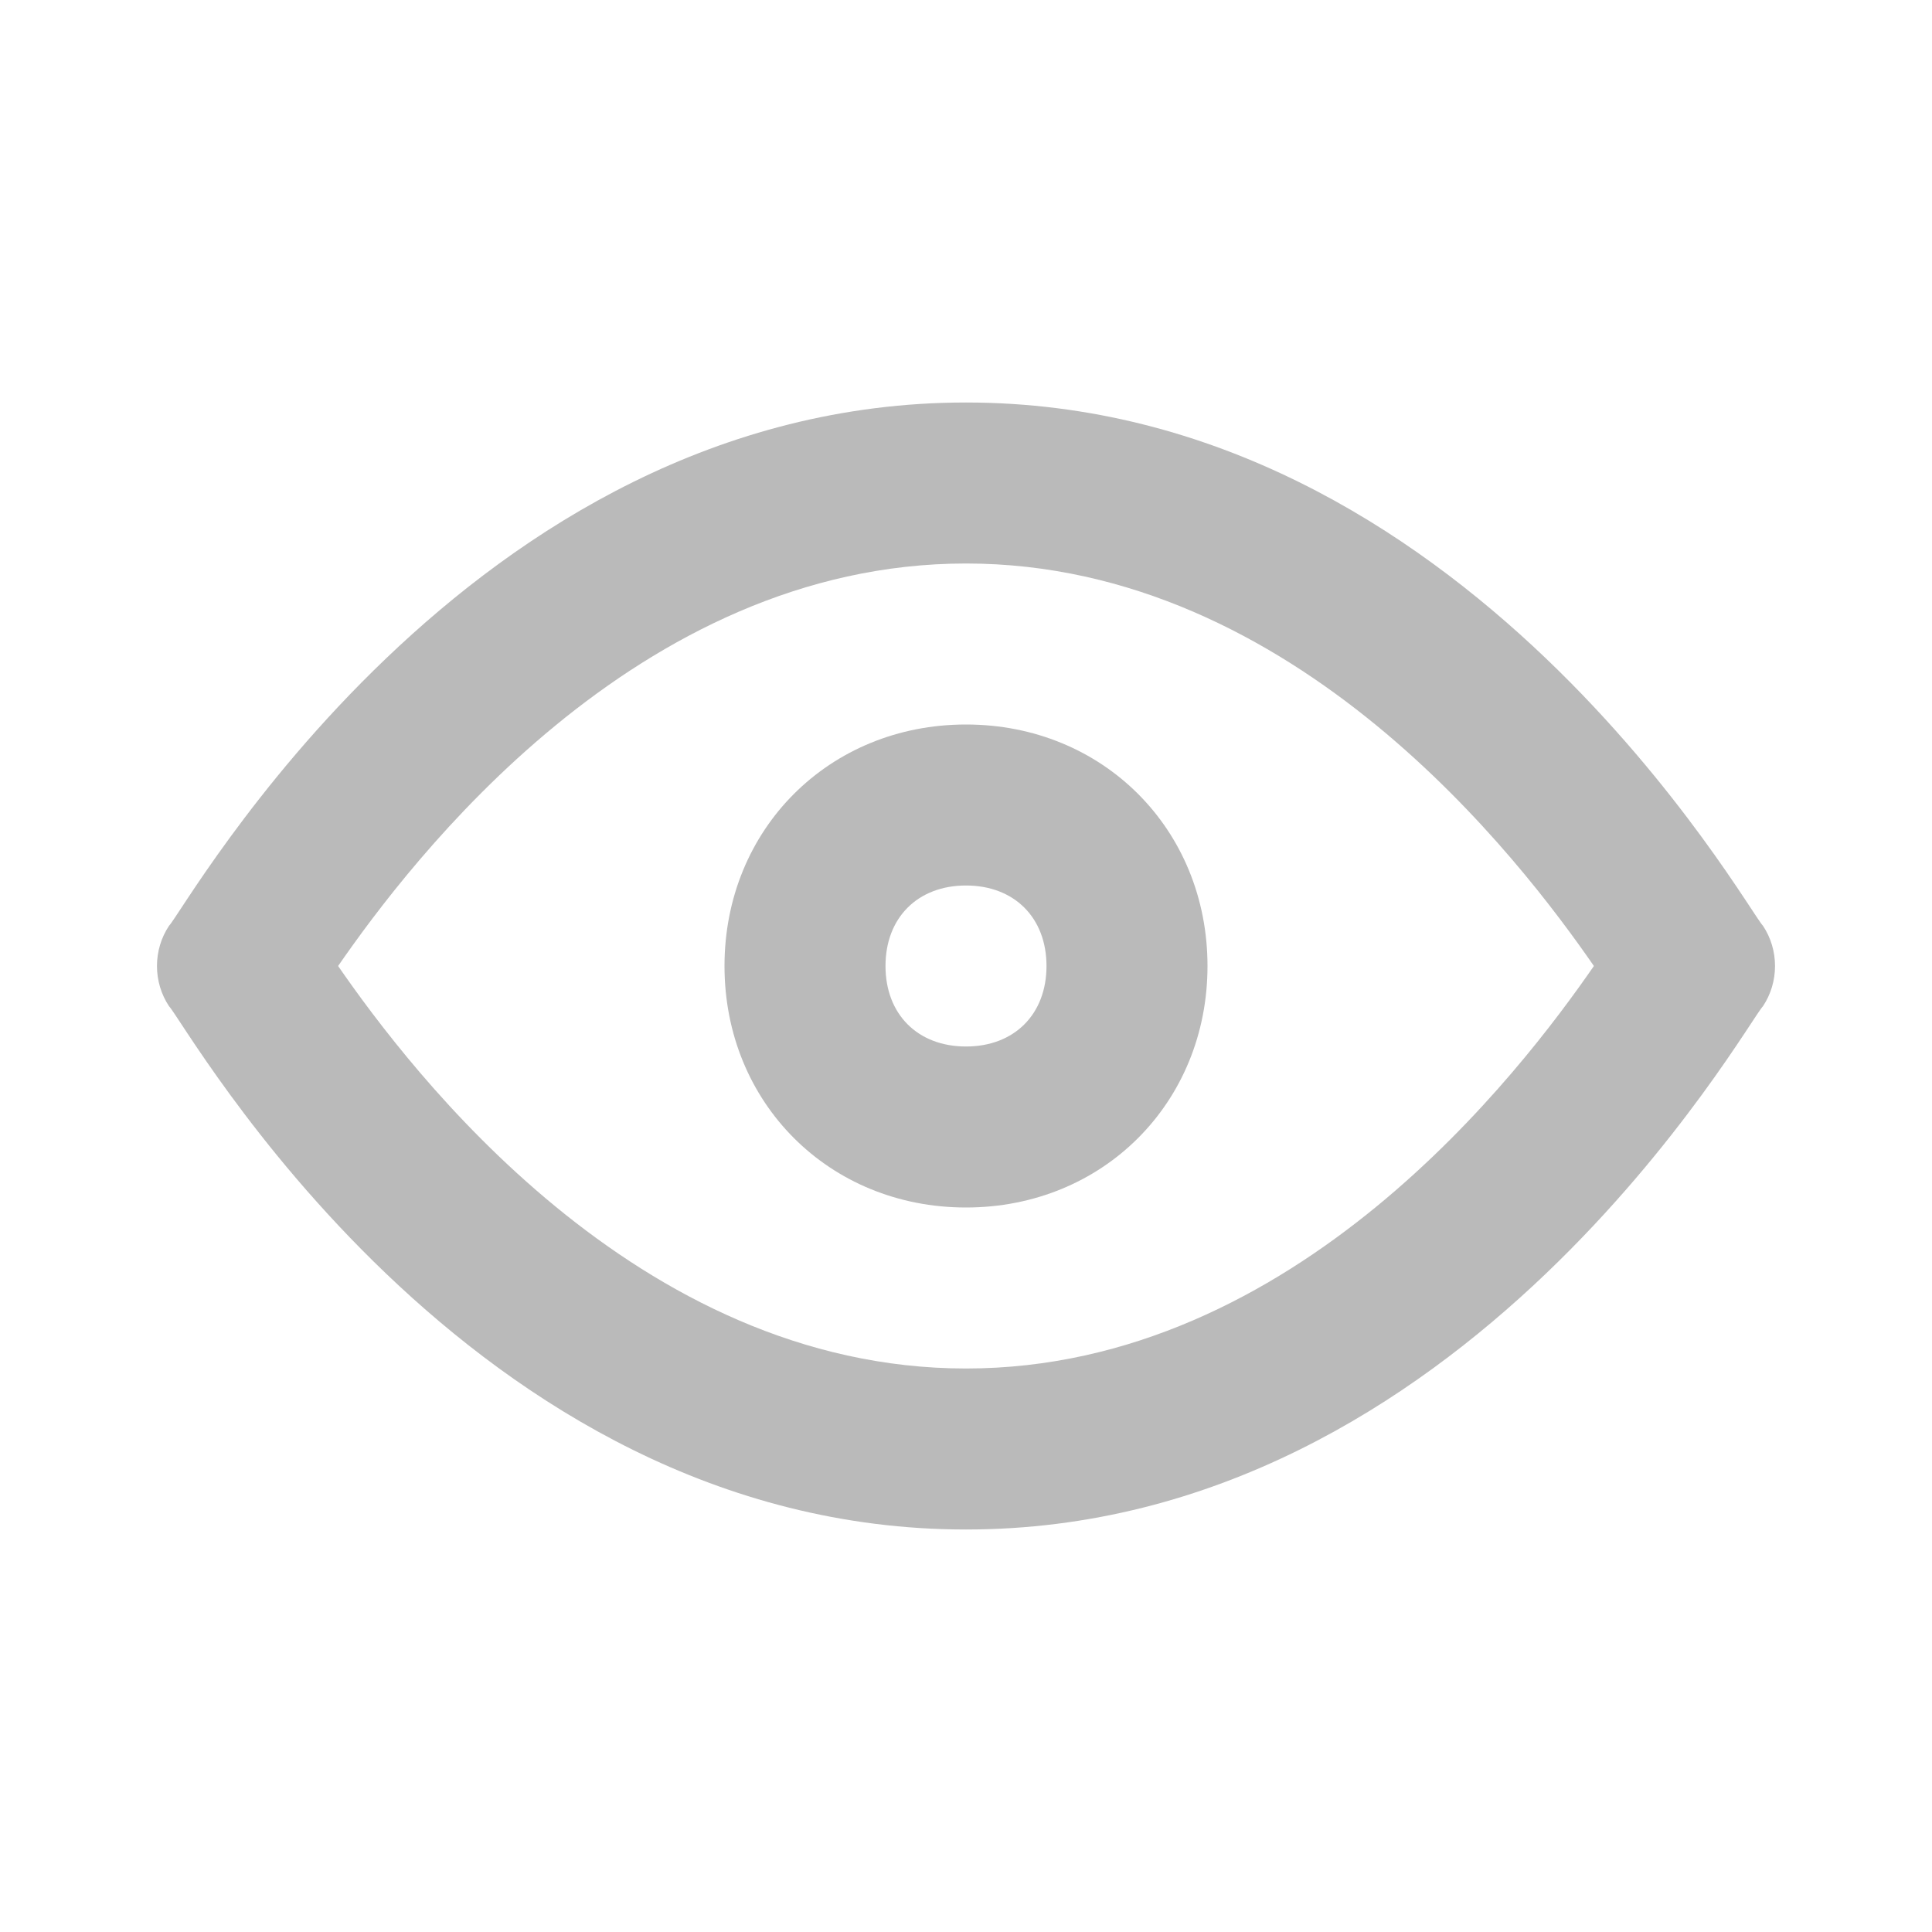 <?xml version="1.0" encoding="utf-8"?>
<!-- Generator: Adobe Illustrator 24.3.0, SVG Export Plug-In . SVG Version: 6.00 Build 0)  -->
<svg version="1.1" id="Layer_1" xmlns="http://www.w3.org/2000/svg" xmlns:xlink="http://www.w3.org/1999/xlink" x="0px" y="0px"
	 width="24px" height="24px" viewBox="0 0 24 24" style="enable-background:new 0 0 24 24;" xml:space="preserve">
<style type="text/css">
	.st0{fill:#BABABA;}
</style>
<path class="st0" d="M12,19c-6.2,0-9.7-6.3-9.9-6.5c-0.2-0.3-0.2-0.7,0-1C2.3,11.3,5.8,5,12,5c6.2,0,9.7,6.3,9.9,6.5
	c0.2,0.3,0.2,0.7,0,1C21.7,12.7,18.2,19,12,19z M4.2,12c0.9,1.3,3.7,5,7.8,5s6.9-3.7,7.8-5c-0.9-1.3-3.7-5-7.8-5S5.1,10.7,4.2,12z"
	/>
<path class="st0" d="M12,15c-1.7,0-3-1.3-3-3s1.3-3,3-3s3,1.3,3,3S13.7,15,12,15z M12,11c-0.6,0-1,0.4-1,1s0.4,1,1,1s1-0.4,1-1
	S12.6,11,12,11z"/>
</svg>
